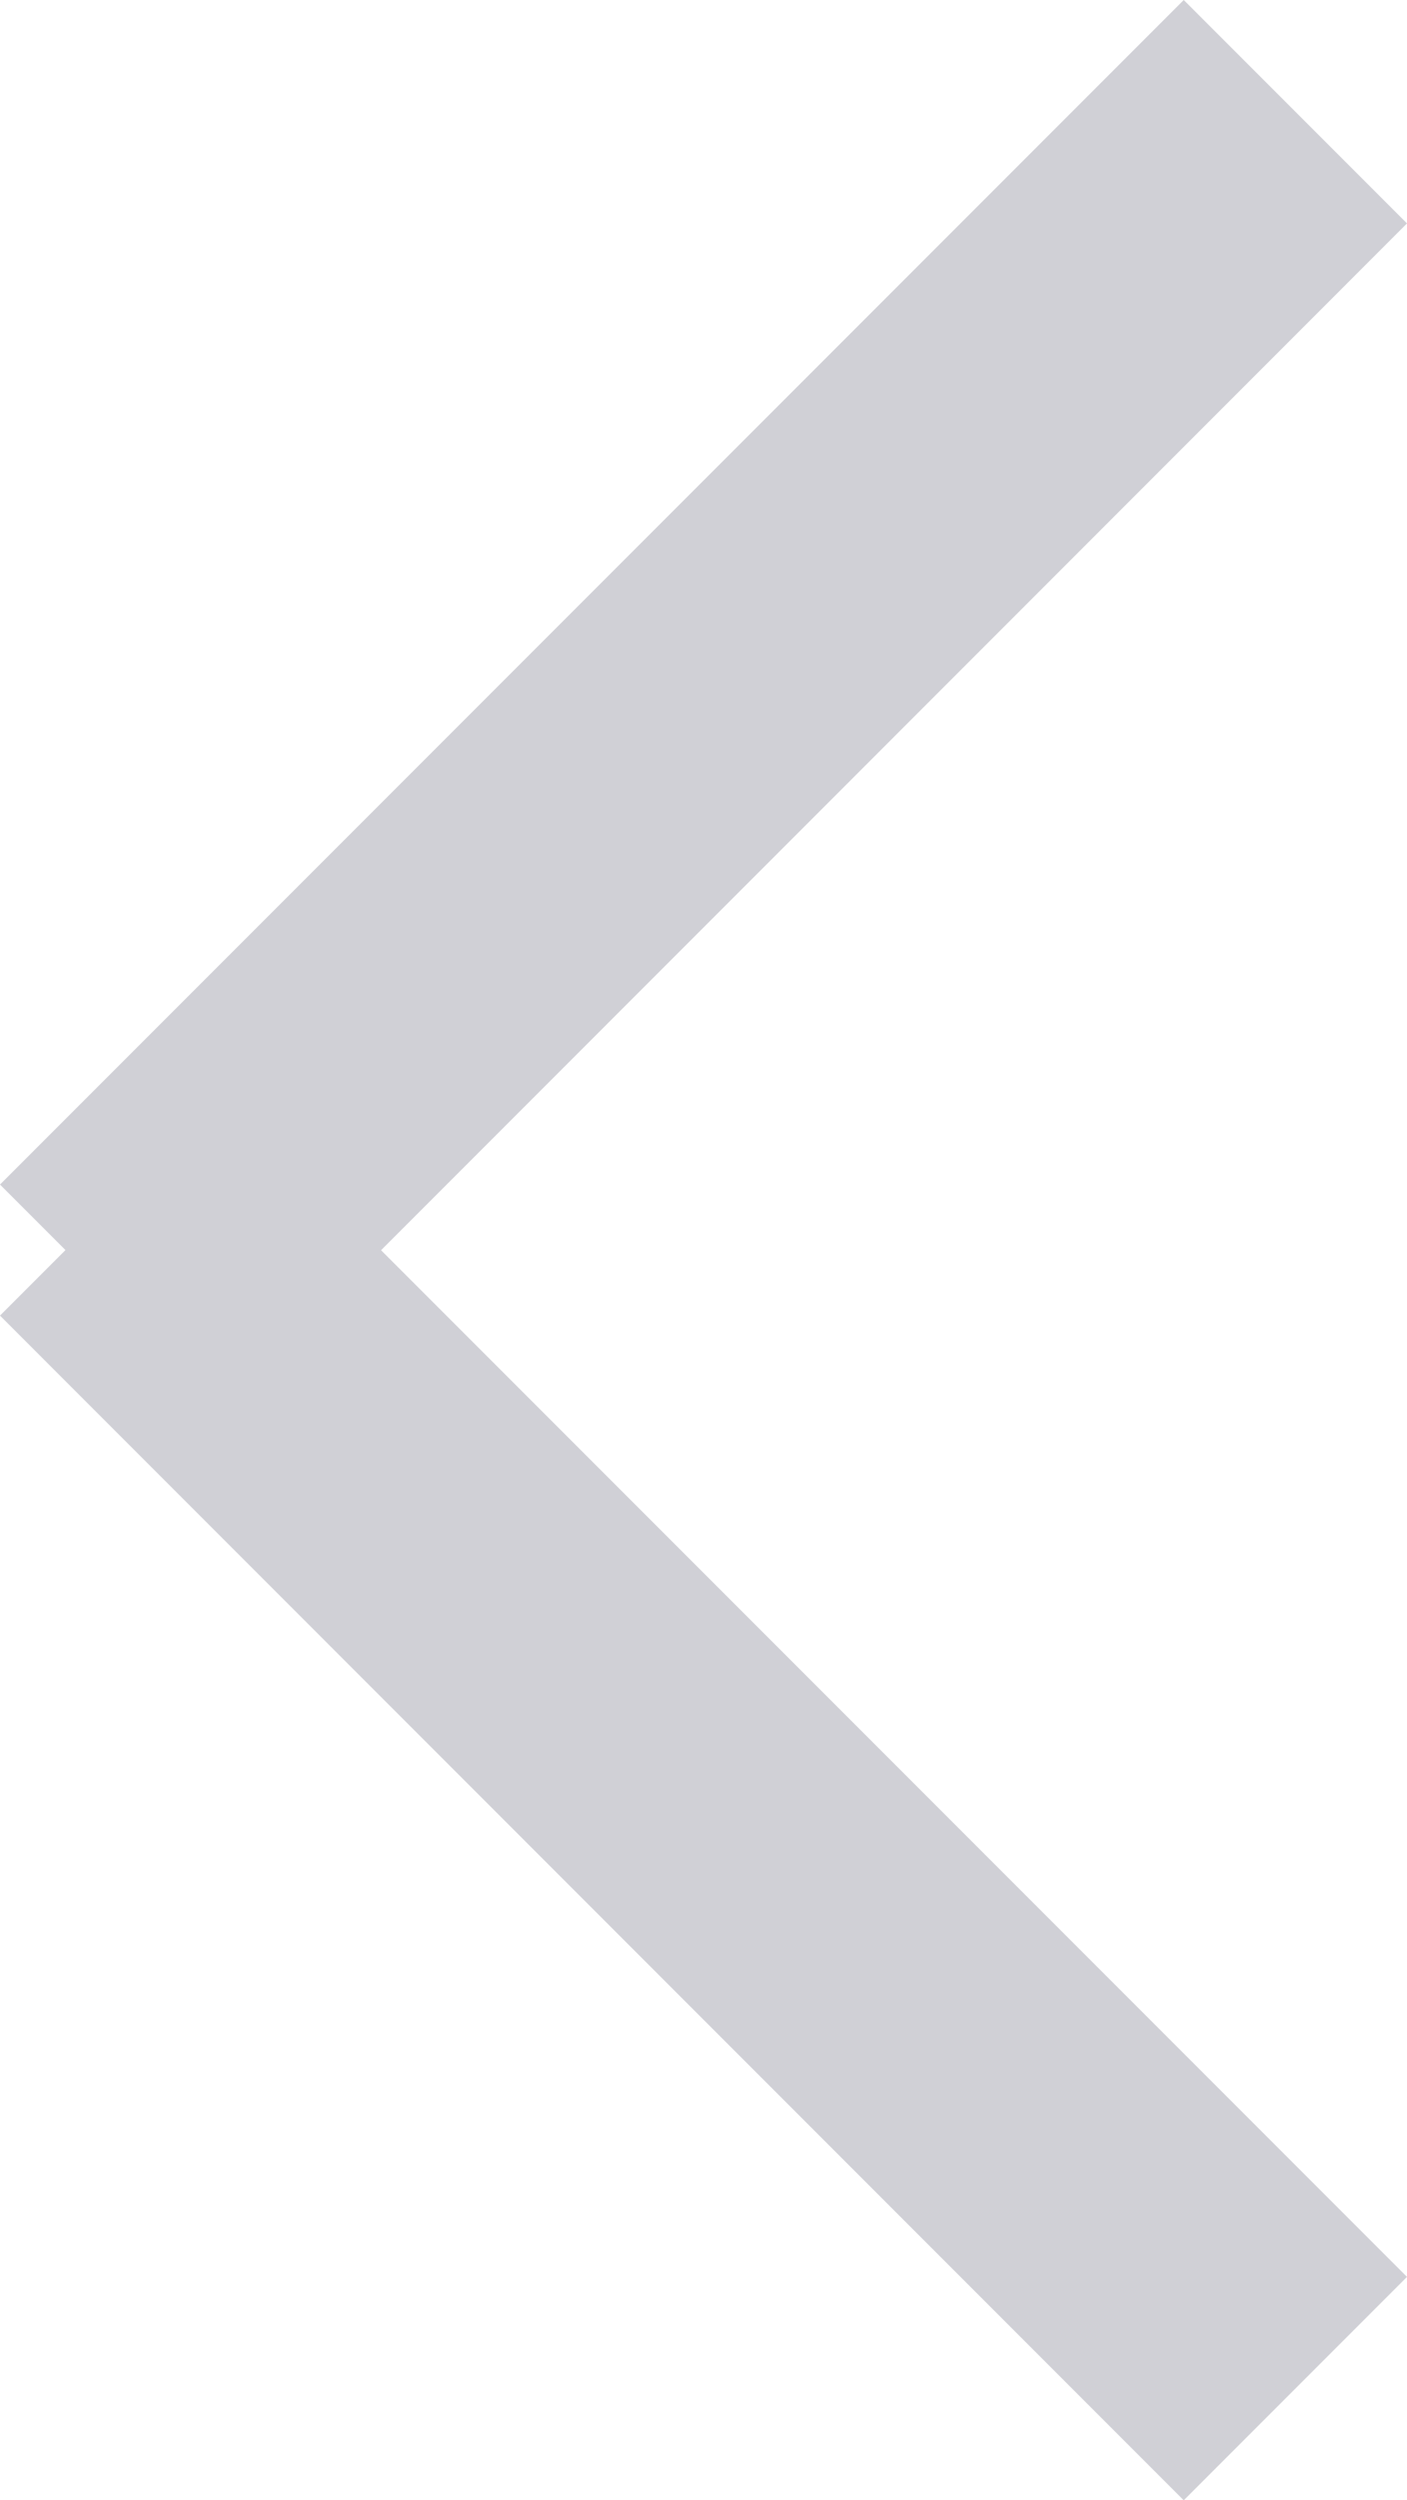 <svg xmlns="http://www.w3.org/2000/svg" width="9.024" height="16.024" viewBox="0 0 9.024 16.024">
    <path data-name="&gt;" d="m0 8.432.42-.42-.42-.42L7.592 0l1.432 1.432-6.58 6.581 6.58 6.58-1.432 1.432z" style="fill:#d0d0d6"/>
</svg>
